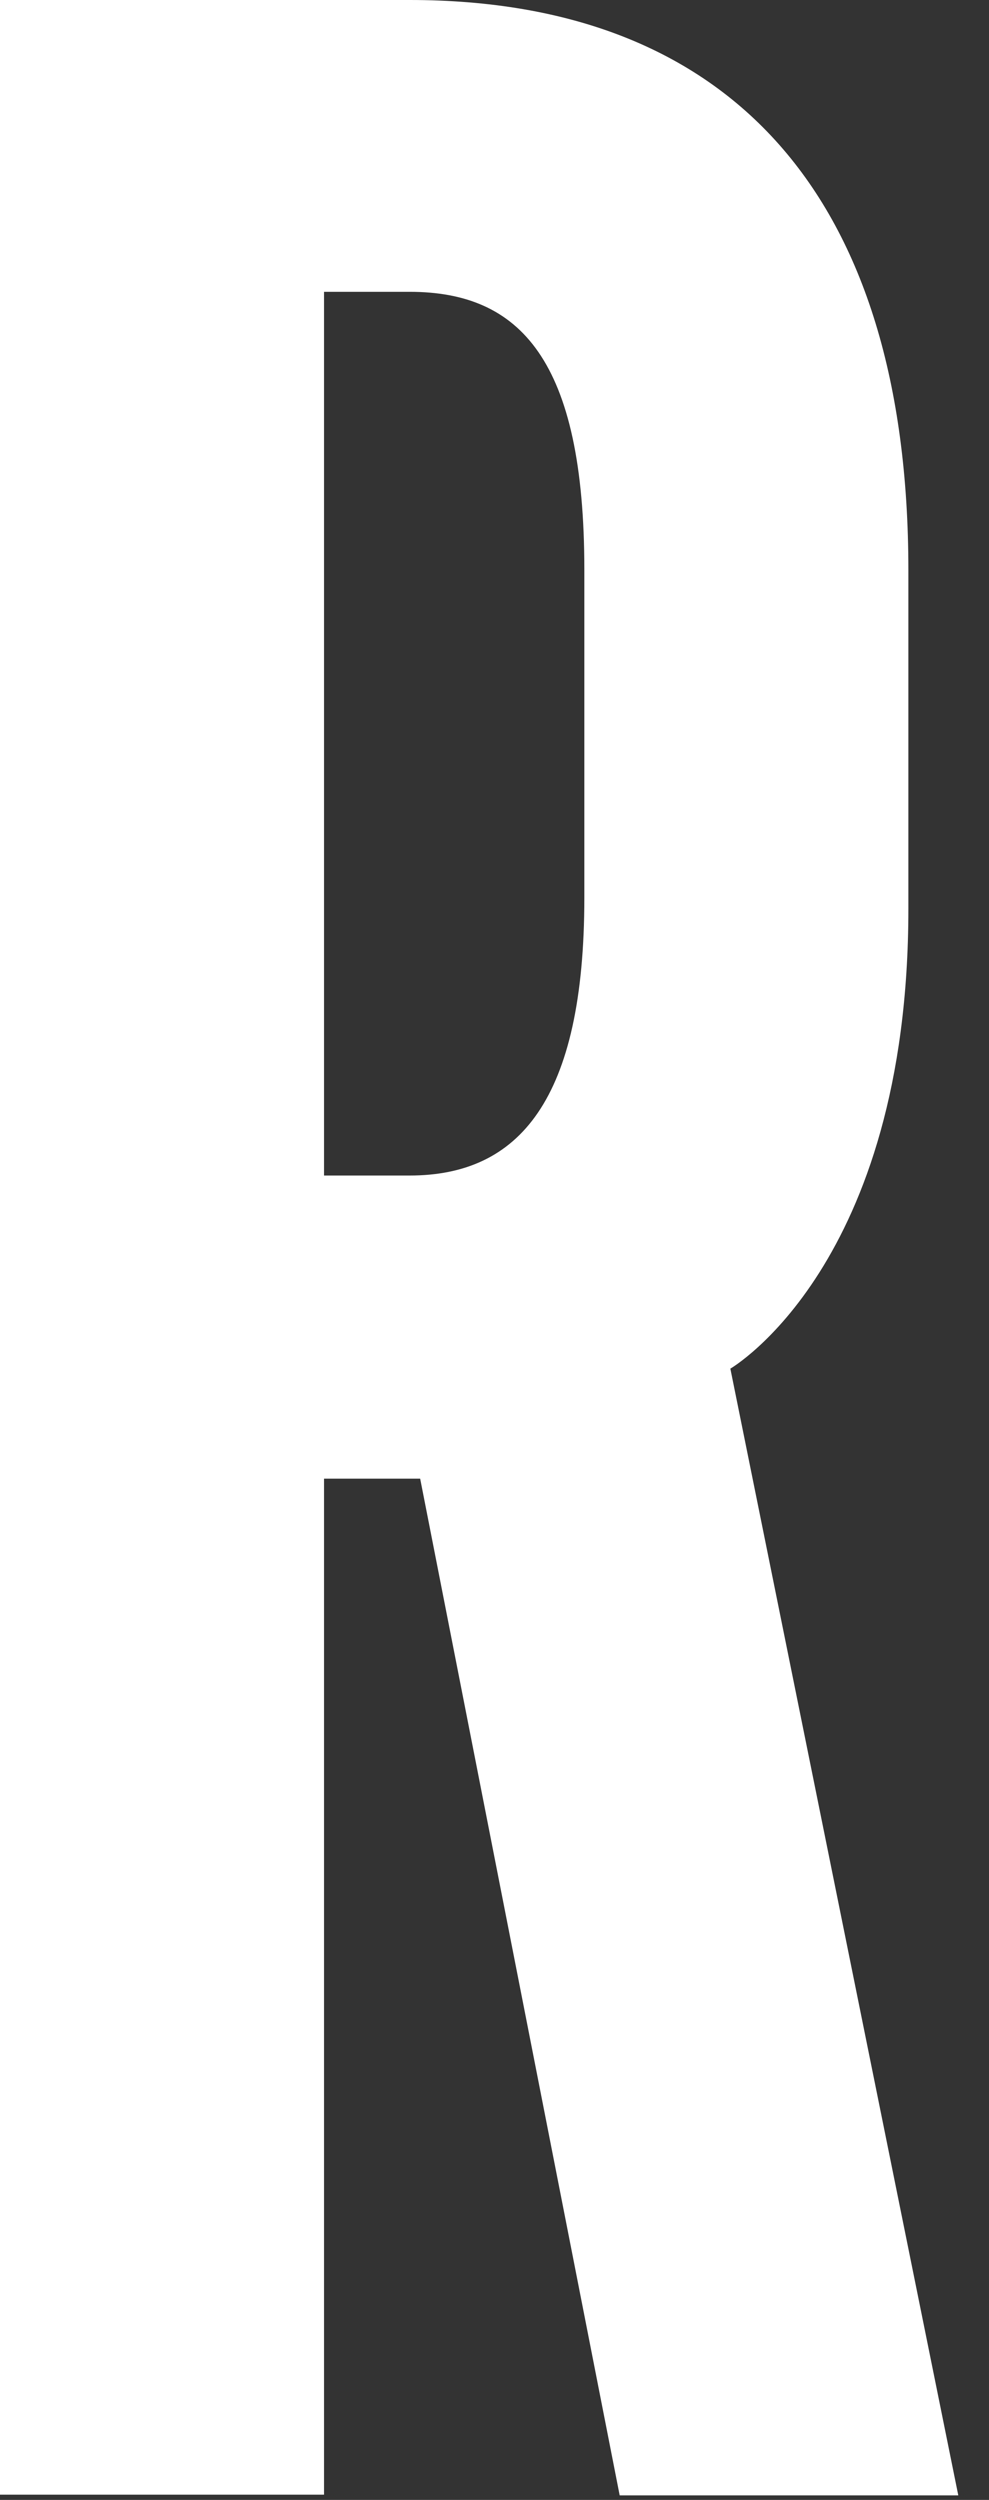 <?xml version="1.0" encoding="utf-8"?>
<svg xmlns="http://www.w3.org/2000/svg" fill="none" height="100%" overflow="visible" preserveAspectRatio="none" style="display: block;" viewBox="0 0 19 48" width="100%">
<rect x="0" y="0" width="19" height="48" fill="#333333" stroke="none"/>
<path clip-rule="evenodd" d="M7.869 0H0V47.899H6.225V28.391H8.072L11.905 47.913H18.41L14.031 26.279C14.031 26.279 17.451 24.299 17.451 17.451V10.946C17.451 3.763 14.031 0 7.869 0ZM11.226 17.235C11.226 21.131 9.967 22.571 7.869 22.571H6.225V5.603H7.869C9.988 5.603 11.226 6.904 11.226 10.94V17.235Z" fill="white" fill-rule="evenodd" id="Shape"/>
</svg>